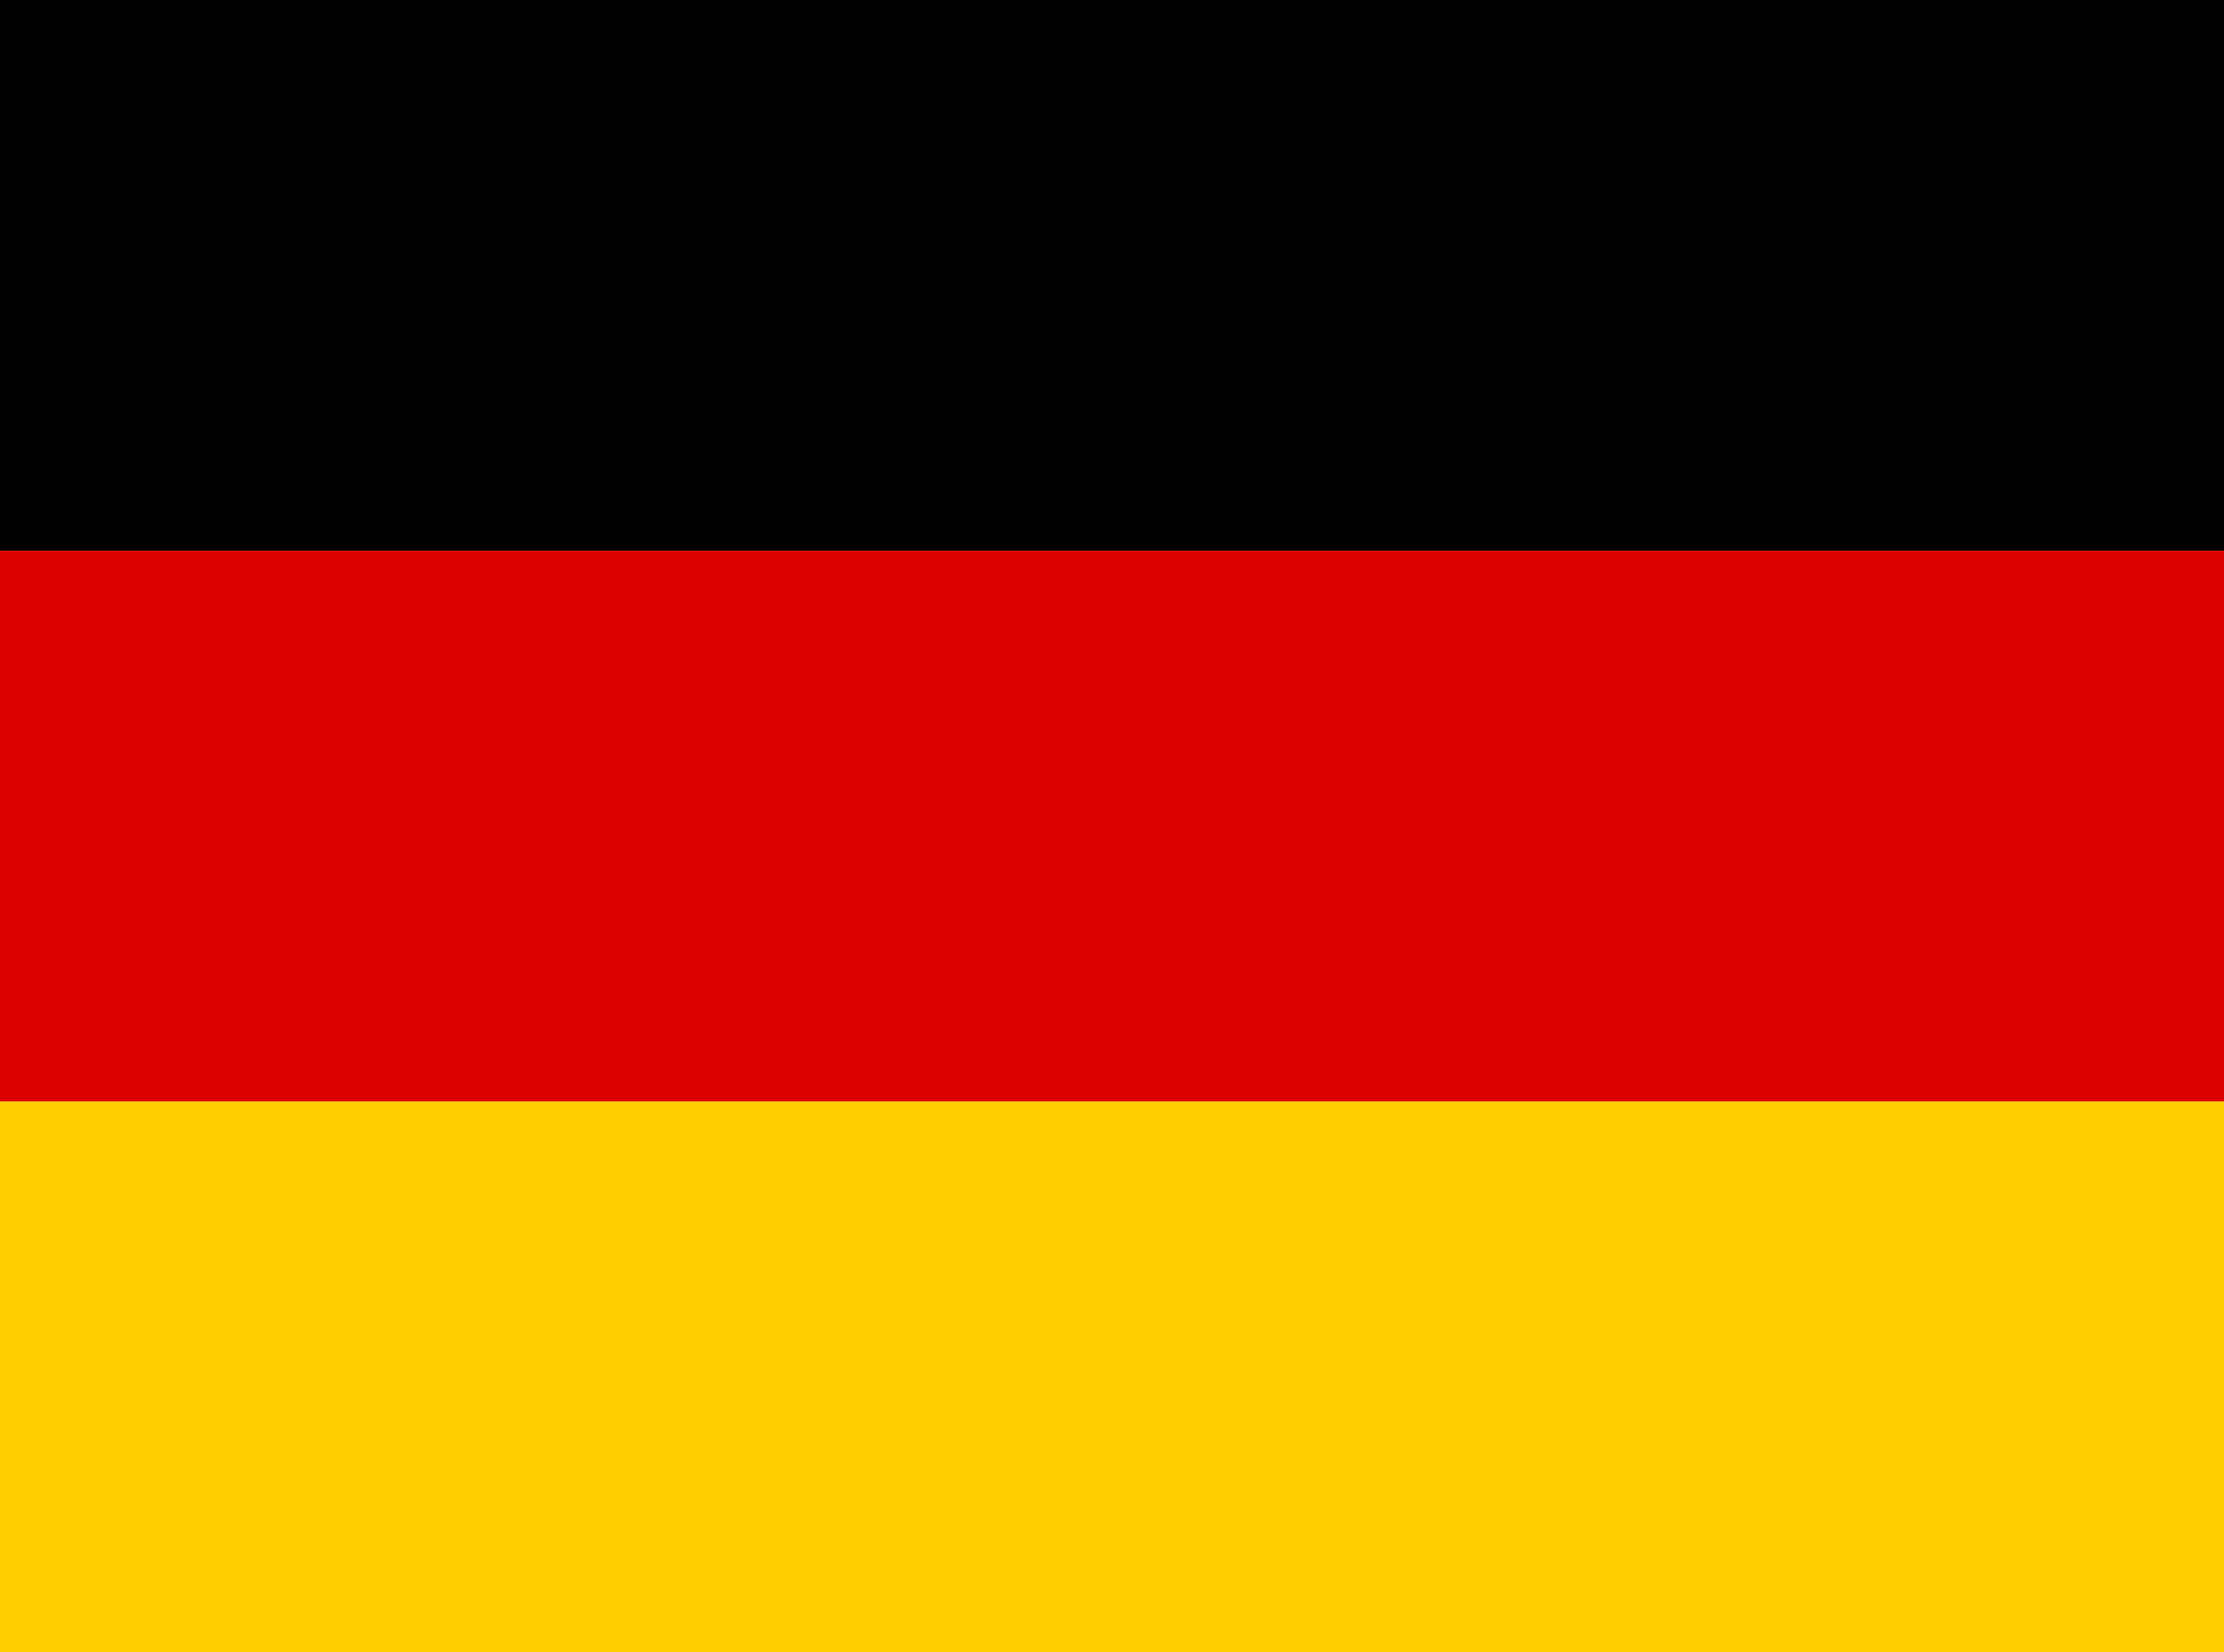 <svg width="35" height="26" viewBox="0 0 35 26" fill="none" xmlns="http://www.w3.org/2000/svg">
<path d="M0 17.333H35V26H0V17.333Z" fill="#FFCE00"/>
<path d="M0 0H35V8.667H0V0Z" fill="black"/>
<path d="M0 8.667H35V17.333H0V8.667Z" fill="#DD0000"/>
</svg>
